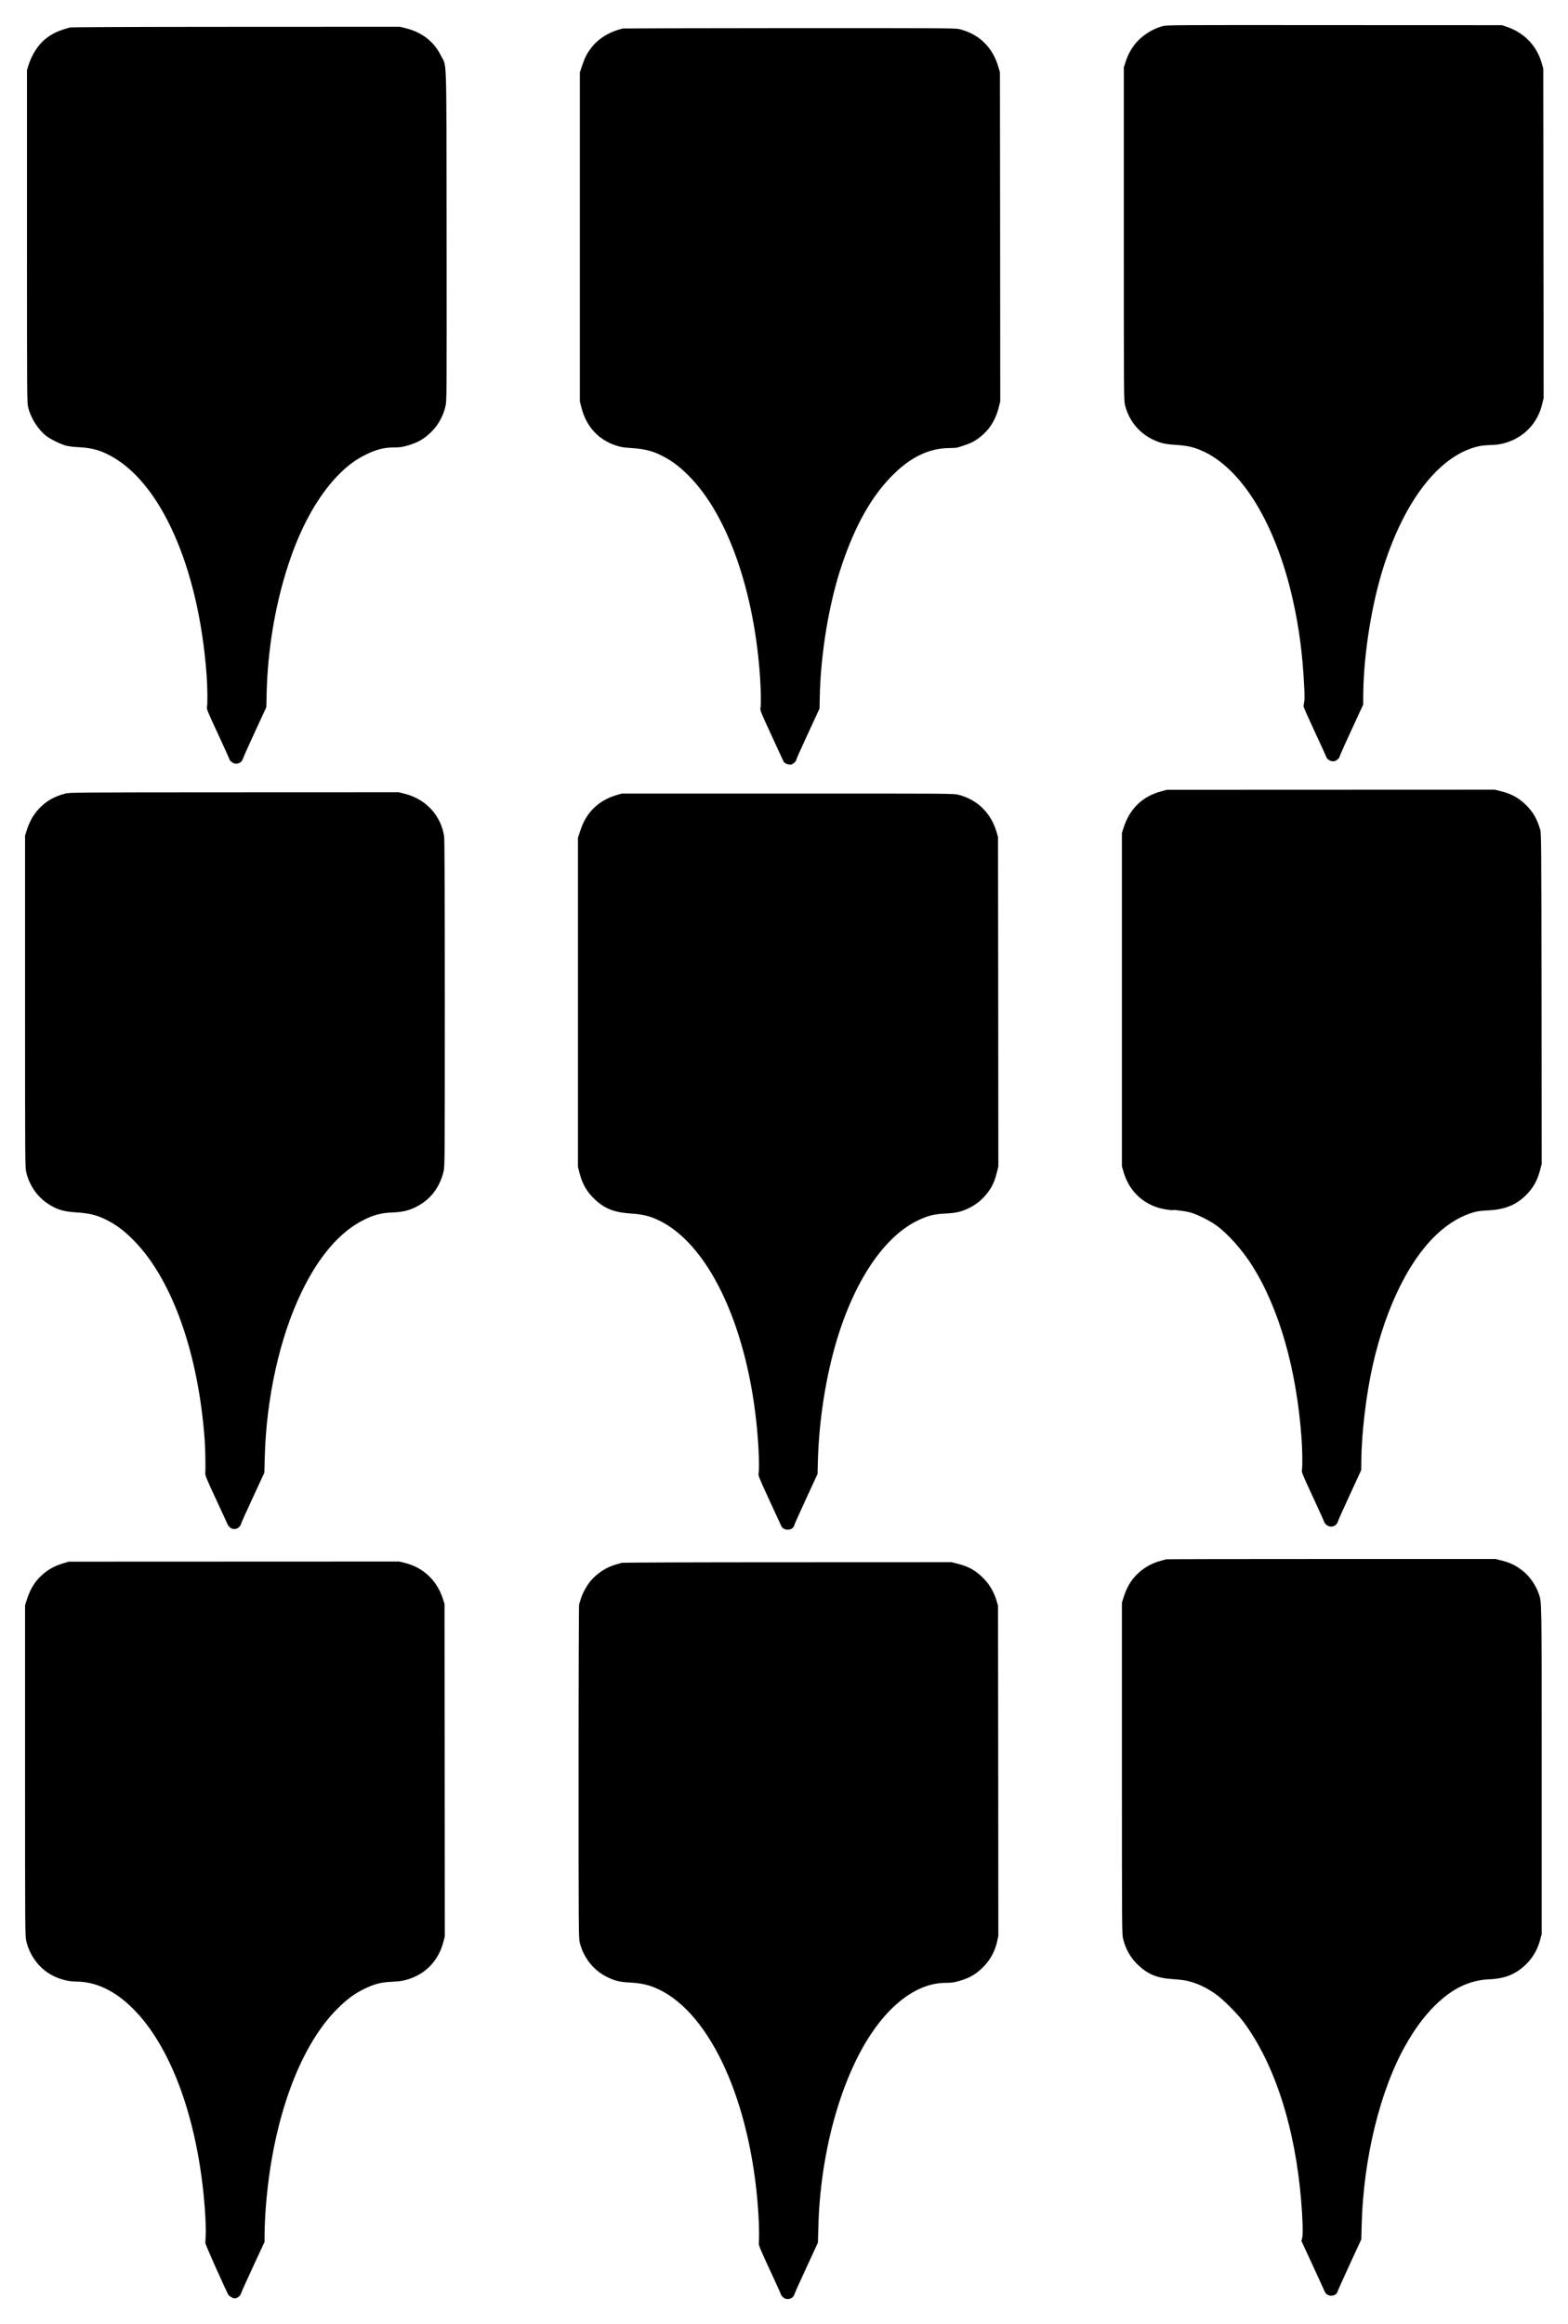 <?xml version="1.0" encoding="UTF-8" standalone="yes"?>
<svg version="1.0" xmlns="http://www.w3.org/2000/svg" width="694.670mm" height="1028.874mm" viewBox="0 0 2461 3646" preserveAspectRatio="xMidYMid meet">
  <g transform="translate(0,3646) scale(0.1,-0.1)" fill="#000000" stroke="none">
    <path d="M18245 36049 c-170 -48 -336 -158 -437 -290 -66 -88 -106 -164 -142
-276 l-26 -82 0 -2611 c0 -2593 0 -2612 20 -2691 63 -246 225 -440 454 -544
108 -49 181 -65 343 -75 171 -11 274 -33 401 -88 635 -274 1173 -1158 1441
-2367 93 -419 147 -831 172 -1318 9 -179 8 -238 -1 -272 -7 -25 -10 -55 -6
-68 3 -13 81 -187 174 -388 93 -200 175 -379 182 -398 19 -47 86 -77 135 -61
35 12 75 52 75 76 0 7 83 192 184 411 l184 398 1 155 c5 634 133 1434 326
2030 330 1019 852 1693 1436 1856 72 20 126 27 229 31 101 4 158 11 224 30
305 84 523 310 595 618 l22 90 -3 2585 -3 2585 -23 80 c-79 279 -275 482 -557
577 l-70 23 -2630 1 c-2577 2 -2631 2 -2700 -17z"/>
    <path d="M1090 36028 c-194 -56 -269 -92 -379 -178 -113 -89 -212 -242 -265
-407 l-26 -82 0 -2609 c0 -2571 0 -2610 20 -2688 41 -165 152 -340 278 -440
71 -56 236 -137 323 -158 36 -9 119 -19 185 -22 190 -9 317 -40 469 -116 816
-406 1421 -1760 1545 -3458 14 -189 17 -455 6 -501 -7 -33 5 -64 173 -425 100
-215 181 -395 181 -401 0 -6 14 -23 31 -37 45 -38 110 -37 150 3 16 16 29 36
29 45 0 9 83 195 184 413 l184 398 5 235 c20 791 179 1612 442 2285 186 476
430 872 705 1145 132 131 252 219 405 295 167 83 291 115 449 115 91 0 126 5
213 30 173 50 280 115 401 245 88 94 162 236 192 370 20 90 20 104 18 2680 -4
2931 6 2631 -89 2822 -107 218 -297 366 -545 428 l-99 25 -2575 -1 c-1701 -1
-2587 -4 -2610 -11z"/>
    <path d="M9775 36013 c-216 -53 -385 -157 -499 -307 -67 -88 -99 -152 -142
-281 l-34 -100 0 -2581 0 -2581 25 -99 c75 -294 263 -501 539 -593 81 -26 120
-33 250 -41 185 -12 308 -41 440 -103 180 -86 316 -187 482 -359 594 -618
1006 -1803 1094 -3148 13 -206 16 -416 6 -466 -8 -39 1 -60 174 -435 100 -217
185 -401 189 -409 13 -27 79 -53 116 -46 35 7 85 55 85 82 0 8 82 190 182 406
l181 391 3 166 c13 701 148 1504 352 2101 208 609 453 1047 772 1374 293 302
591 446 918 446 53 0 109 4 126 10 137 42 209 70 258 100 199 120 322 289 383
523 l25 98 -2 2582 -3 2582 -23 80 c-89 314 -310 527 -622 600 -57 13 -376 15
-2660 14 -1427 -1 -2604 -4 -2615 -6z"/>
    <path d="M18226 24044 c-294 -79 -494 -273 -590 -571 l-26 -82 0 -2614 0
-2615 25 -87 c81 -280 273 -478 546 -564 64 -20 215 -45 227 -37 13 8 185 -14
265 -34 105 -27 297 -120 412 -201 182 -129 416 -390 572 -639 424 -674 695
-1624 773 -2705 14 -197 17 -451 6 -496 -8 -34 5 -64 173 -427 100 -214 181
-395 181 -400 0 -6 14 -22 31 -36 45 -38 110 -37 150 3 16 16 29 37 29 46 0 9
83 195 184 413 l183 397 2 145 c3 432 75 1035 176 1487 214 958 607 1733 1080
2131 168 141 332 231 512 283 56 16 120 24 228 29 265 13 448 90 606 256 105
112 161 215 204 375 l25 96 -2 2594 c-3 2456 -4 2597 -21 2653 -47 157 -102
258 -197 359 -119 127 -242 199 -416 242 l-99 25 -2575 -1 -2575 -1 -89 -24z"/>
    <path d="M1015 24008 c-155 -43 -259 -98 -362 -192 -112 -103 -184 -219 -237
-383 l-26 -82 0 -2606 c0 -2600 0 -2607 21 -2687 50 -198 167 -368 326 -476
142 -96 247 -130 445 -143 214 -13 334 -42 483 -117 161 -80 295 -182 451
-344 591 -614 996 -1764 1094 -3108 10 -139 16 -440 9 -530 -2 -27 34 -114
163 -390 91 -195 175 -376 186 -402 38 -88 137 -105 194 -34 10 11 18 27 18
35 0 8 83 192 184 410 l183 396 6 235 c24 937 235 1888 577 2596 271 563 602
947 975 1133 161 81 277 111 455 118 149 5 255 30 365 85 226 113 370 298 435
555 19 77 20 126 20 2633 0 1635 -4 2580 -10 2624 -48 328 -285 588 -616 671
l-97 25 -2586 -1 c-2528 -1 -2588 -2 -2656 -21z"/>
    <path d="M9672 23984 c-254 -75 -440 -241 -536 -478 -13 -33 -34 -91 -45 -127
l-21 -65 0 -2581 0 -2580 24 -94 c45 -177 117 -301 243 -419 155 -145 305
-203 568 -220 174 -11 287 -38 418 -99 770 -355 1374 -1588 1546 -3156 36
-324 54 -725 37 -820 -7 -37 5 -66 166 -415 96 -206 180 -390 188 -408 34 -86
183 -82 205 5 3 16 88 203 187 418 l180 390 4 165 c13 570 95 1168 234 1705
273 1057 770 1839 1341 2109 154 73 250 97 424 106 164 8 239 24 351 75 98 45
178 101 250 176 113 119 169 223 209 387 l25 101 -2 2583 -3 2583 -21 75 c-87
303 -302 514 -598 590 -78 20 -104 20 -2685 19 l-2606 0 -83 -25z"/>
    <path d="M18298 11995 c-2 -3 -40 -14 -84 -25 -159 -41 -313 -139 -418 -266
-69 -83 -116 -174 -156 -294 l-30 -94 0 -2601 c0 -2525 1 -2604 19 -2676 42
-164 111 -286 223 -397 155 -153 305 -217 548 -233 167 -11 224 -20 335 -56
104 -34 208 -86 326 -164 121 -81 355 -314 465 -461 485 -658 806 -1658 899
-2806 24 -290 30 -524 15 -576 l-12 -45 175 -378 c96 -208 182 -395 190 -415
20 -47 66 -72 119 -65 47 6 75 29 87 71 5 17 90 207 189 421 l180 390 6 225
c27 1045 290 2119 691 2825 142 251 290 451 455 615 273 271 544 402 860 416
261 11 438 89 603 264 90 95 155 215 192 351 l25 94 0 2572 c0 2764 2 2629
-49 2777 -42 120 -132 251 -223 329 -120 100 -206 145 -357 183 l-94 24 -2587
0 c-1422 0 -2589 -2 -2592 -5z"/>
    <path d="M985 11931 c-141 -43 -242 -100 -344 -196 -101 -95 -170 -209 -221
-367 l-30 -92 0 -2596 c0 -2558 0 -2596 20 -2678 50 -208 176 -389 349 -501
126 -81 290 -131 430 -131 312 0 613 -143 896 -426 575 -572 981 -1644 1109
-2924 24 -234 39 -528 32 -630 -3 -52 -6 -107 -6 -122 -1 -20 271 -631 359
-808 12 -24 72 -60 100 -60 41 0 89 35 99 72 5 18 91 209 191 424 l181 390 0
111 c0 61 5 191 10 289 83 1406 509 2635 1130 3254 146 147 264 235 415 310
163 81 272 110 445 117 99 4 159 12 224 30 293 80 503 293 581 587 l25 93 -2
2609 -3 2609 -23 73 c-90 289 -304 495 -590 568 l-95 24 -2596 -1 -2596 -1
-90 -27z"/>
    <path d="M9760 11940 c-14 -4 -54 -16 -90 -25 -151 -42 -300 -138 -403 -261
-63 -74 -138 -217 -158 -299 -6 -27 -16 -54 -20 -59 -5 -6 -9 -1170 -9 -2625
0 -2586 1 -2617 20 -2696 58 -227 208 -419 409 -524 132 -68 212 -88 376 -96
129 -7 222 -22 313 -51 821 -268 1486 -1535 1671 -3184 36 -322 54 -698 40
-860 -2 -28 33 -111 169 -404 95 -204 175 -380 178 -393 4 -13 20 -34 36 -48
60 -50 156 -24 176 48 5 18 90 208 190 422 l180 390 6 235 c28 1157 344 2313
829 3040 343 514 761 800 1171 800 91 0 126 5 213 30 174 50 275 112 396 240
96 102 164 231 196 371 l21 94 -2 2590 -3 2590 -22 78 c-36 124 -104 246 -191
338 -124 132 -241 200 -418 244 l-99 25 -2575 -1 c-1416 0 -2586 -4 -2600 -9z"/>
  </g>
</svg>